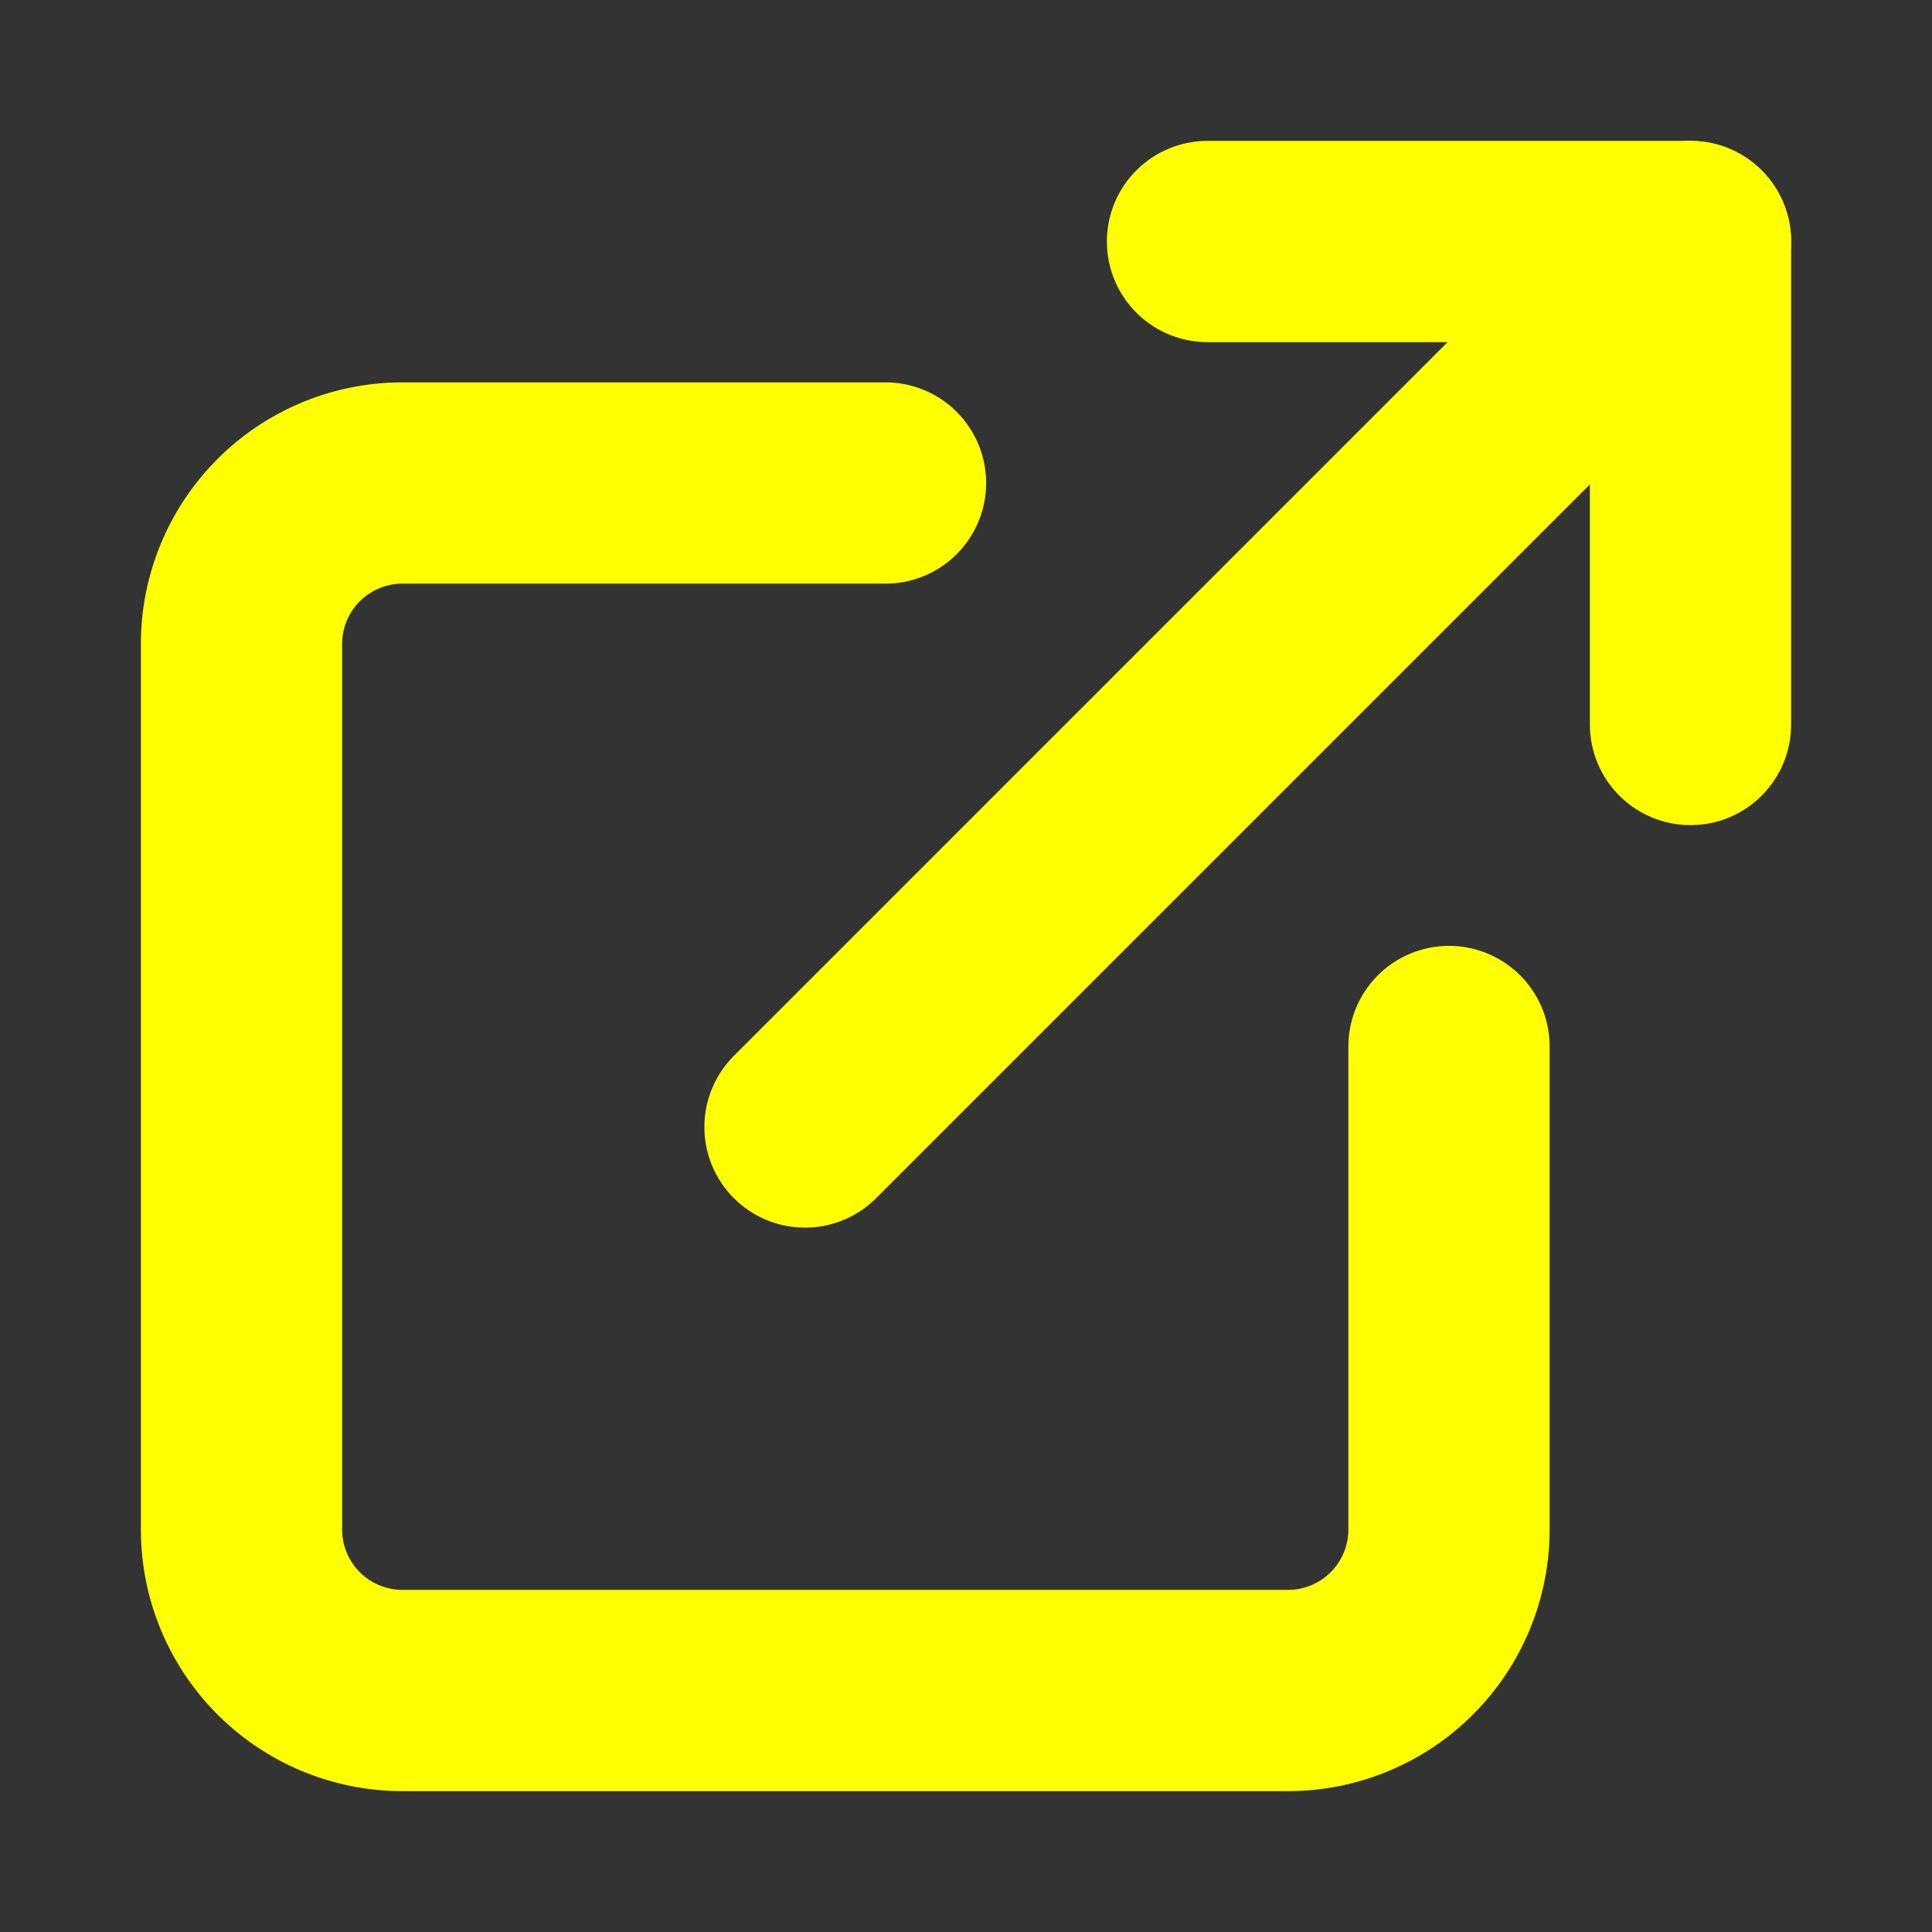 <svg xmlns="http://www.w3.org/2000/svg" width="20" height="20" viewBox="0 0 24 24" fill="none" stroke="#ffff00" stroke-width="2.5" stroke-linecap="round" stroke-linejoin="round" class="feather feather-external-link"><rect x="0" y="0" width="24" height="24" fill="#333333" stroke="none"/><path d="M18 13v6a2 2 0 0 1-2 2H5a2 2 0 0 1-2-2V8a2 2 0 0 1 2-2h6"></path><polyline points="15 3 21 3 21 9"></polyline><line x1="10" y1="14" x2="21" y2="3"></line></svg>